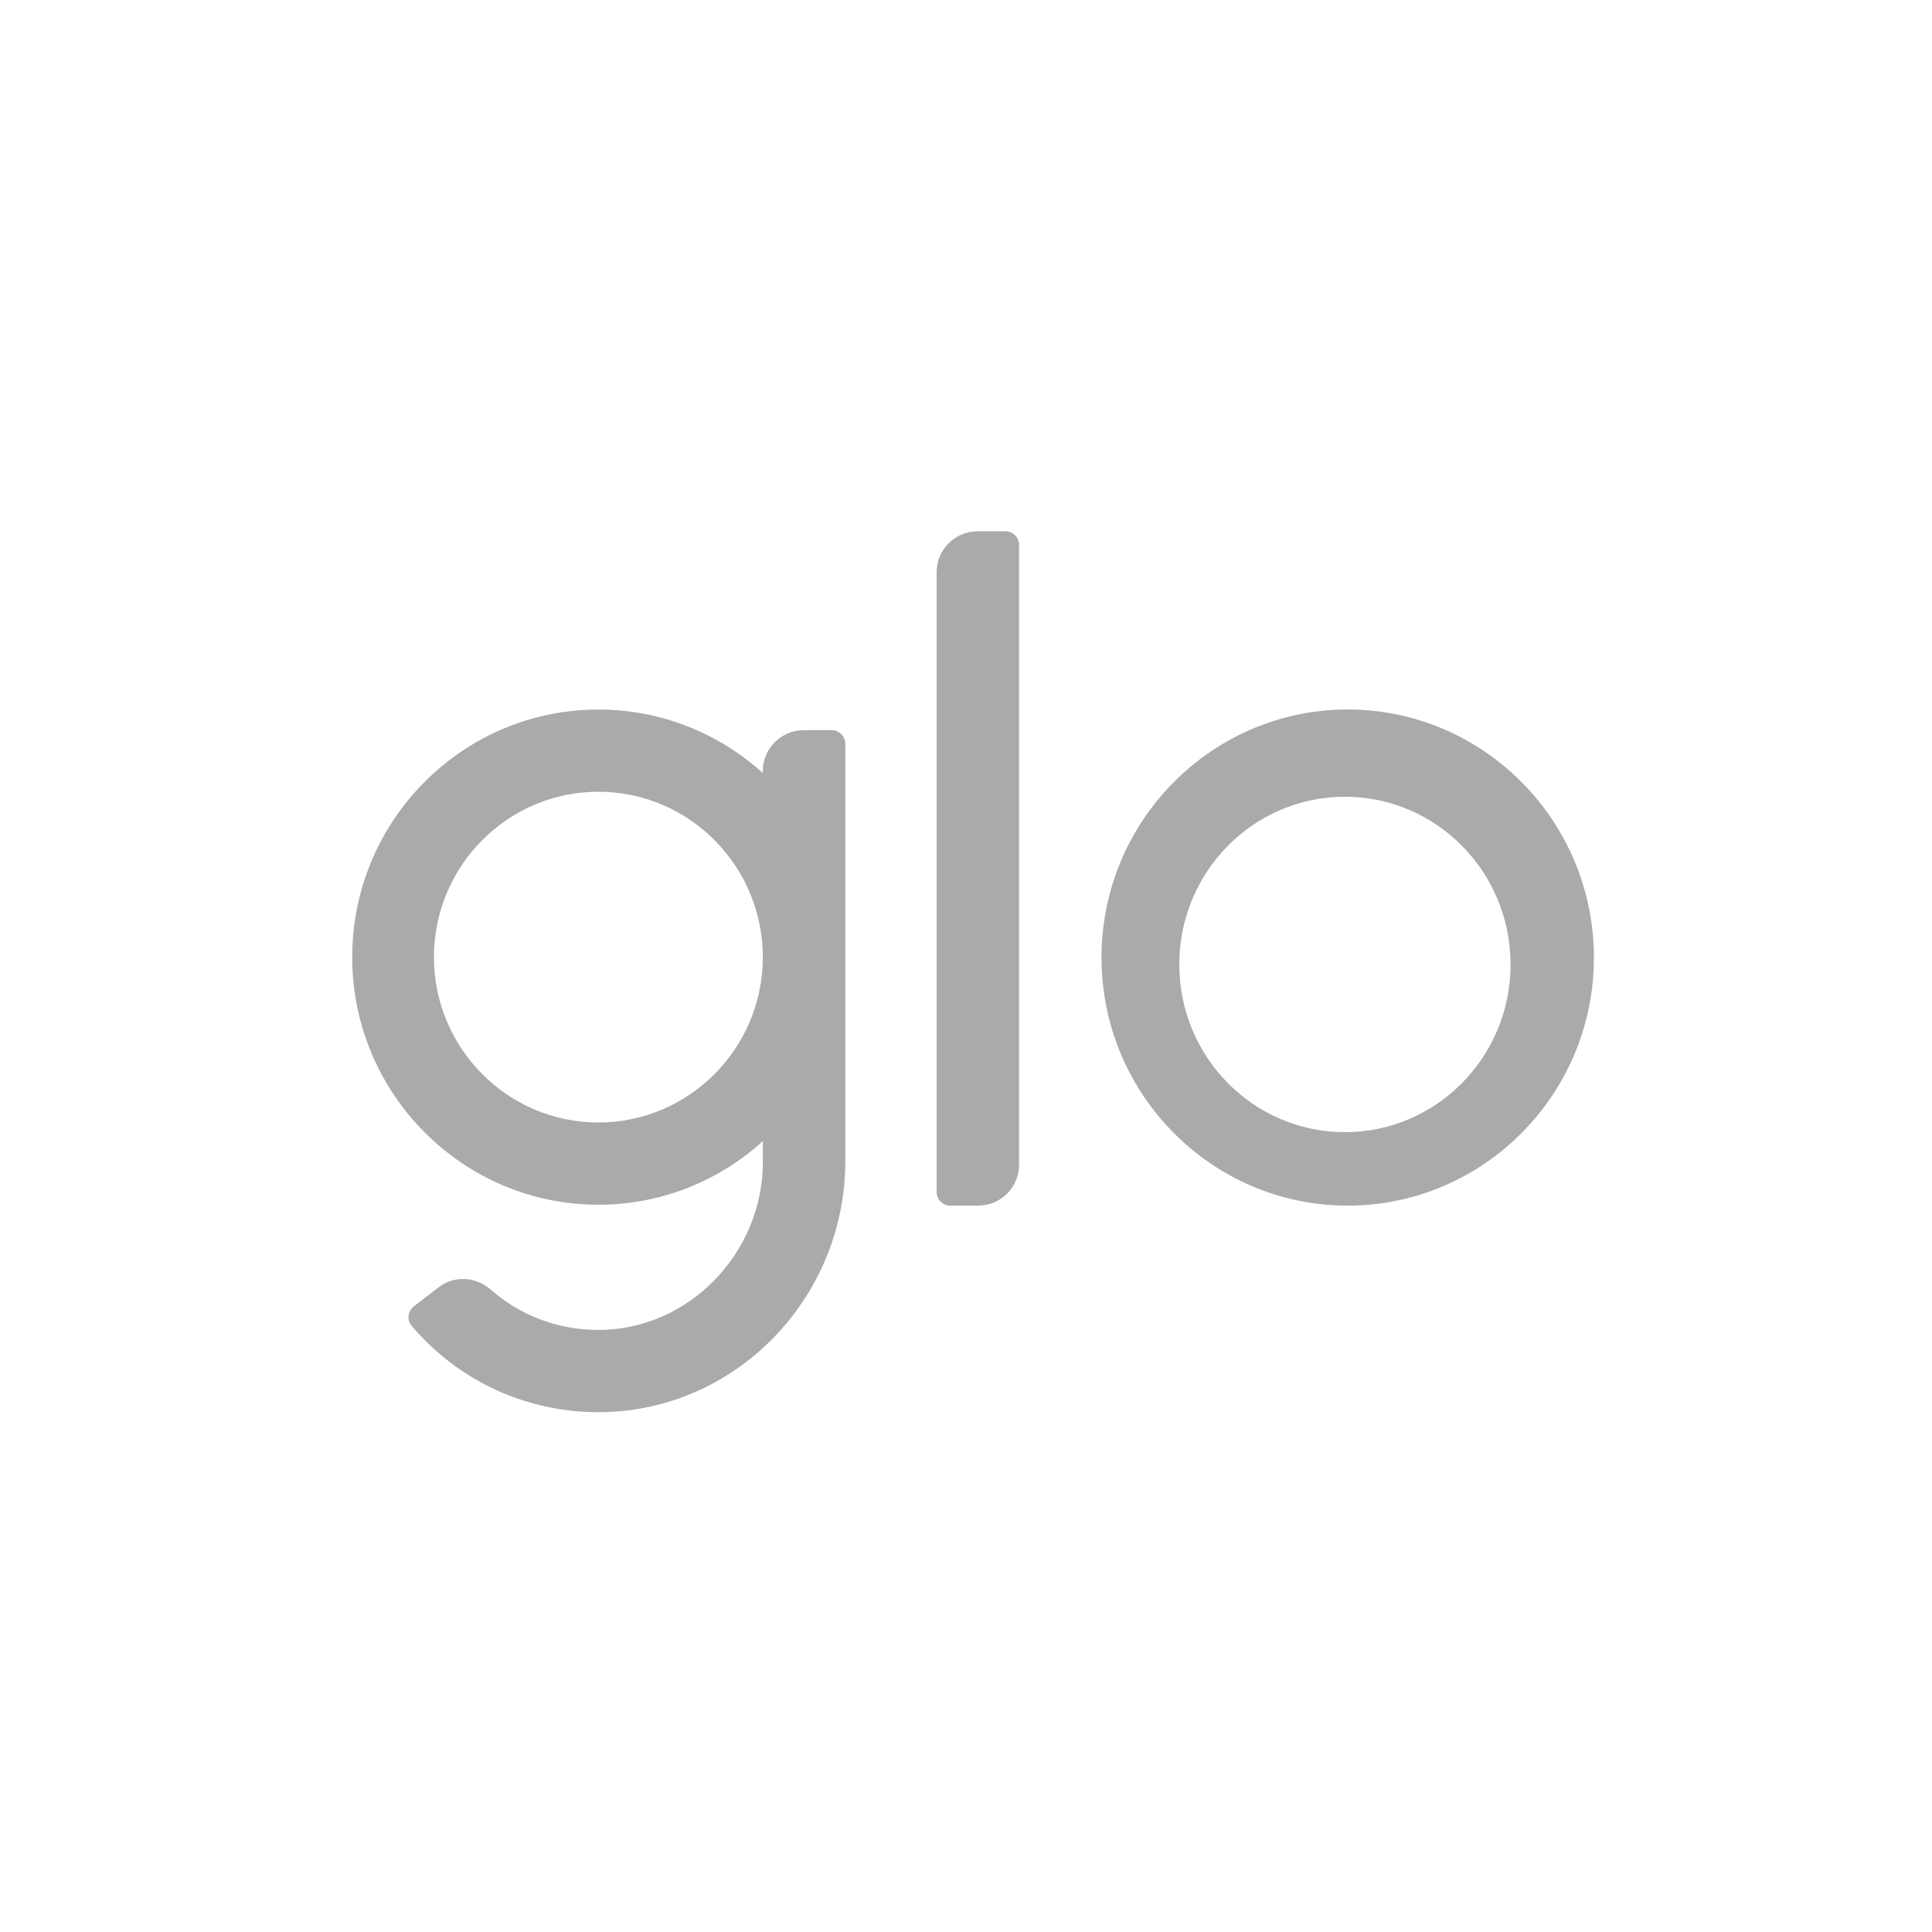 <svg width="30" height="30" viewBox="0 0 30 30" fill="none" xmlns="http://www.w3.org/2000/svg">
<g clip-path="url(#clip0_323_67145)">
<path fill-rule="evenodd" clip-rule="evenodd" d="M6.738 14.862C6.738 16.278 7.884 17.43 9.292 17.43C10.7 17.43 11.845 16.278 11.845 14.862C11.845 13.446 10.7 12.294 9.292 12.294C7.884 12.294 6.738 13.446 6.738 14.862ZM12.481 11.338H12.913H12.914C13.03 11.338 13.126 11.433 13.126 11.55V18.03C13.126 20.158 11.42 21.922 9.305 21.928C8.173 21.932 7.123 21.446 6.393 20.589C6.315 20.498 6.331 20.359 6.426 20.285L6.81 19.989C7.051 19.804 7.387 19.821 7.615 20.021C8.075 20.426 8.663 20.651 9.29 20.651C10.696 20.652 11.846 19.456 11.846 18.042V17.72C11.169 18.333 10.273 18.707 9.292 18.707C7.184 18.707 5.469 16.982 5.469 14.862C5.469 12.742 7.184 11.017 9.291 11.018C10.272 11.018 11.167 11.39 11.845 12.004V11.972C11.845 11.621 12.133 11.338 12.481 11.338ZM15.188 18.721H14.756C14.639 18.721 14.544 18.626 14.544 18.51V8.884C14.544 8.534 14.829 8.25 15.181 8.25H15.613C15.729 8.25 15.825 8.345 15.824 8.461V18.087C15.824 18.437 15.539 18.721 15.188 18.721ZM20.927 11.017C23.035 11.017 24.75 12.745 24.75 14.869C24.75 16.993 23.035 18.721 20.927 18.721C18.819 18.721 17.104 16.993 17.104 14.869C17.104 12.745 18.819 11.017 20.927 11.017ZM23.456 14.976C23.456 16.414 22.304 17.58 20.884 17.58C19.463 17.58 18.312 16.414 18.312 14.976C18.312 13.538 19.463 12.372 20.884 12.372C22.304 12.372 23.456 13.538 23.456 14.976Z" fill="#AAAAAA"/>
</g>
<defs>
<clipPath id="clip0_323_67145">
<rect width="19.5" height="13.899" fill="white" transform="translate(5.25 8.25)"/>
</clipPath>
</defs>
</svg>
